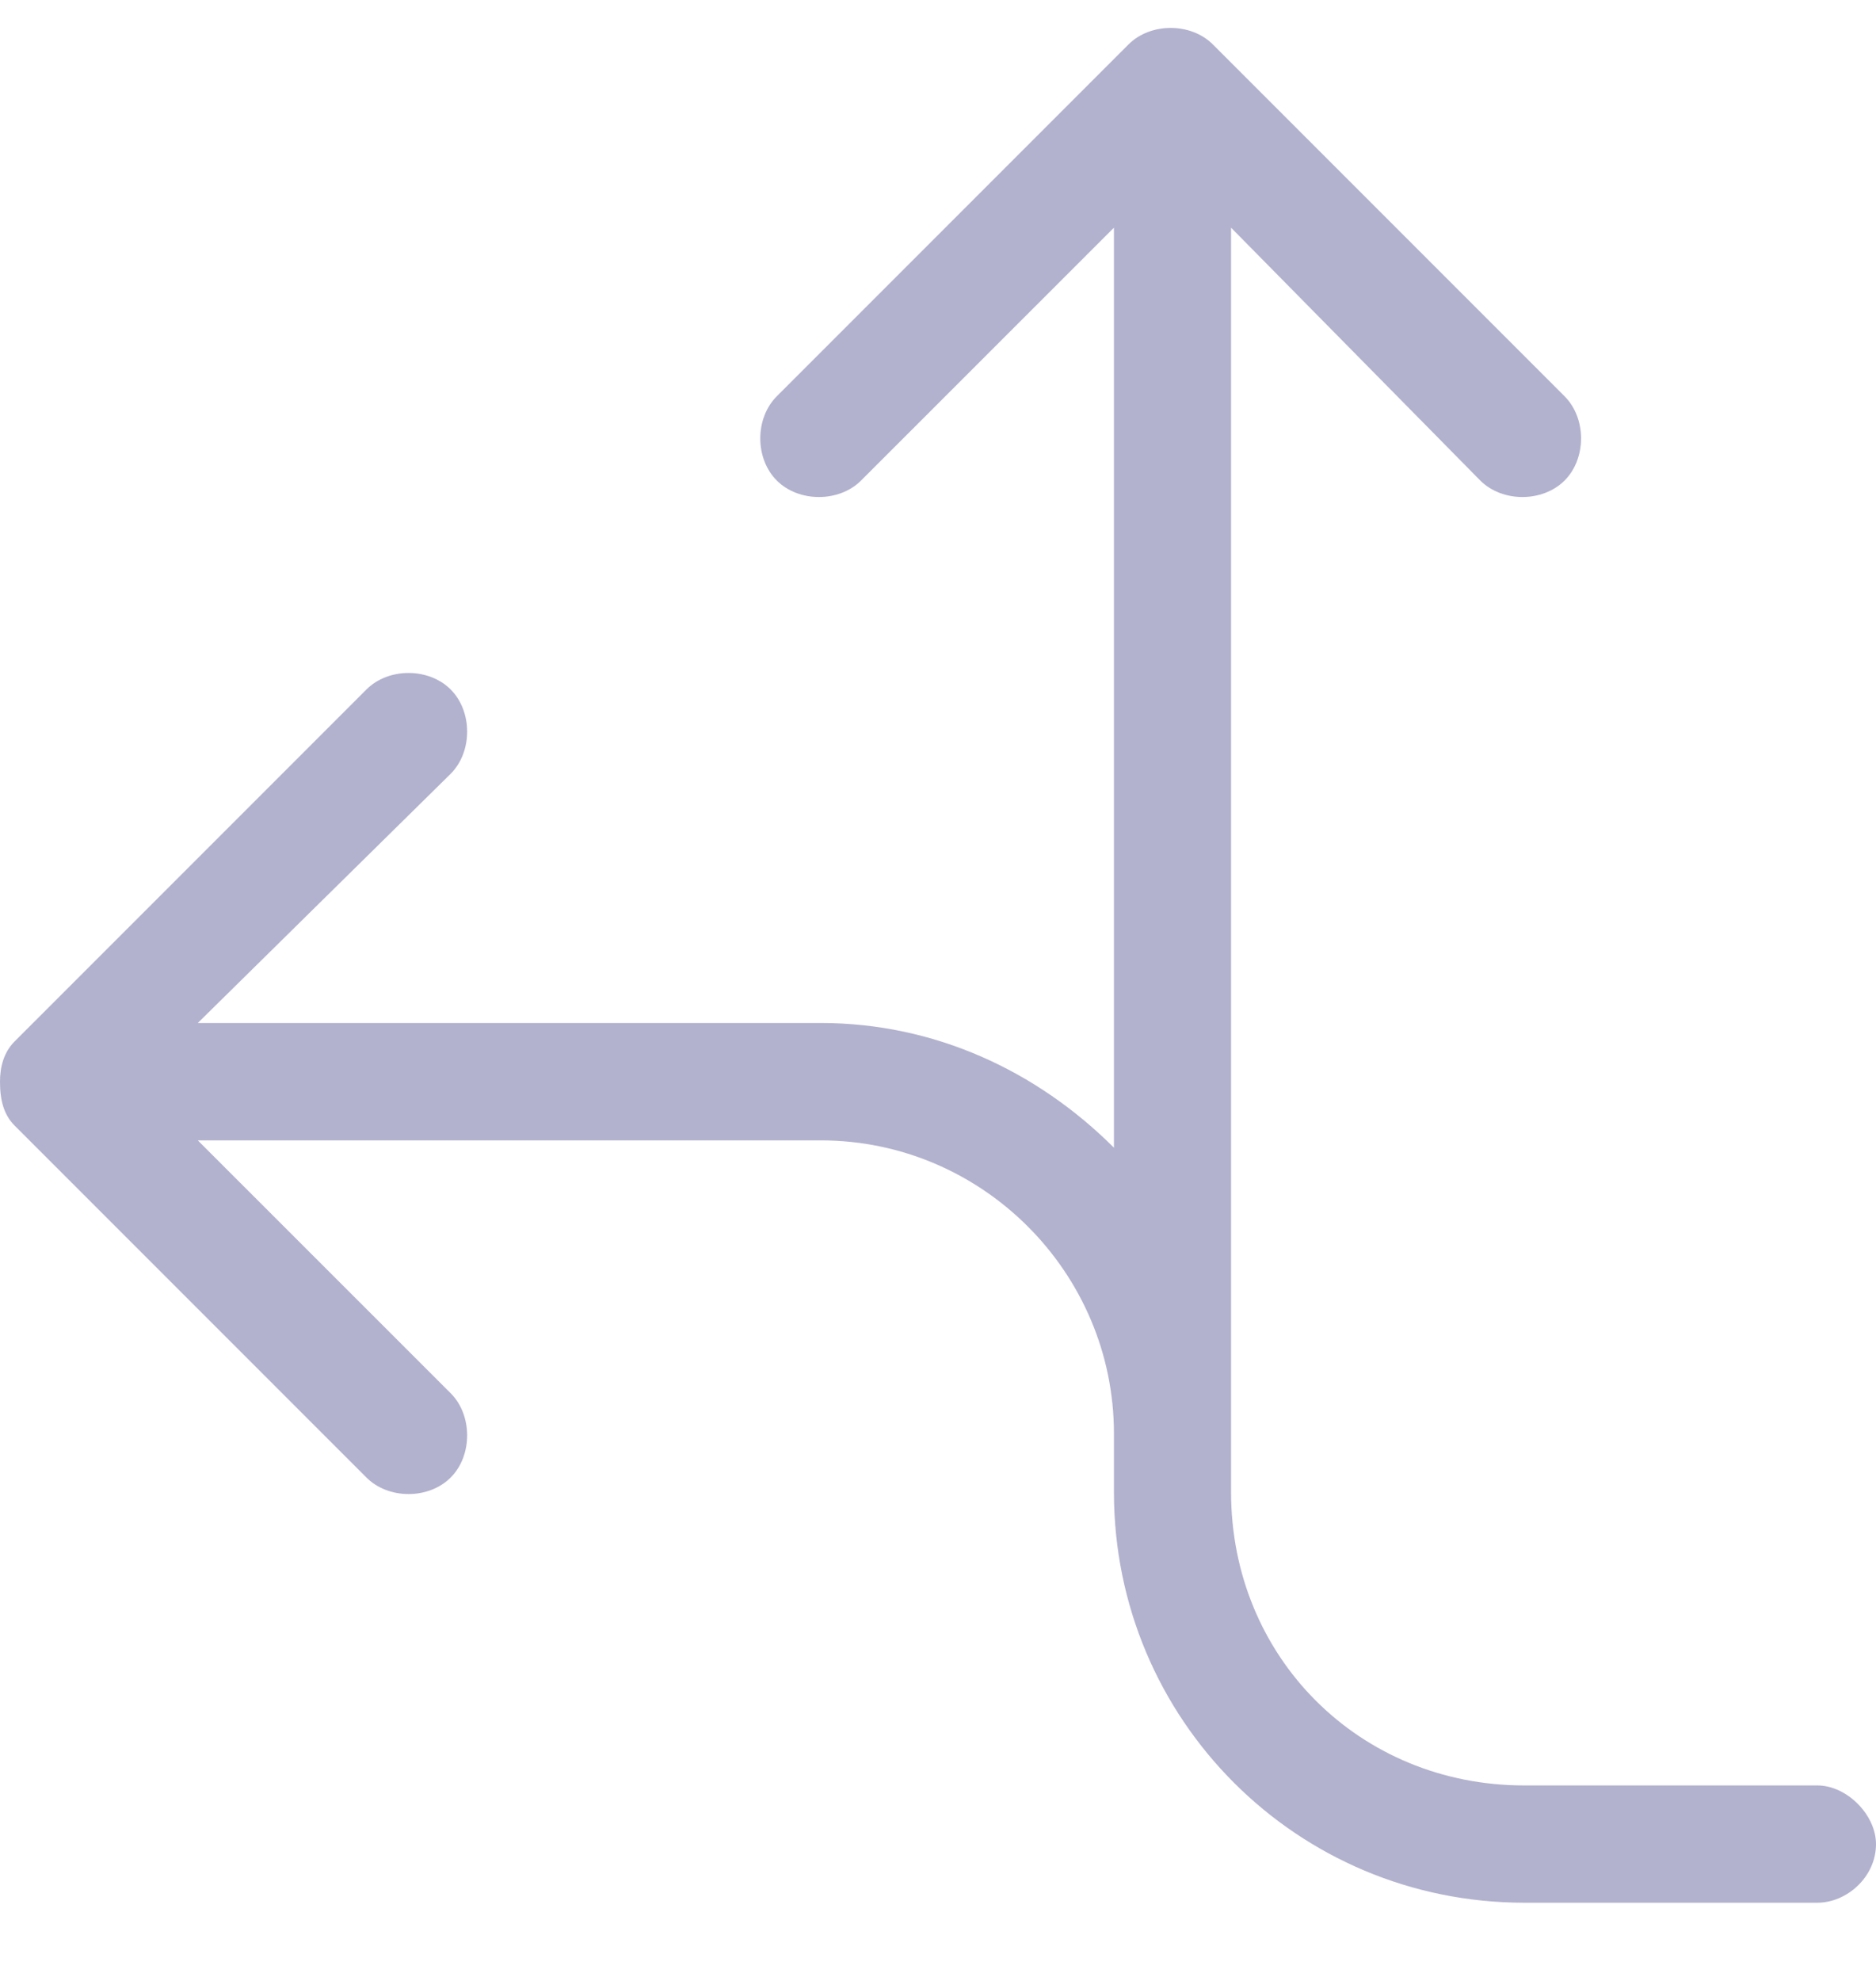 <?xml version="1.0" encoding="UTF-8"?>
<svg xmlns="http://www.w3.org/2000/svg" width="18" height="19" viewBox="0 0 18 19" fill="none">
  <path d="M8.262 4.609C8.051 4.82 7.664 4.82 7.453 4.609C7.242 4.398 7.242 4.012 7.453 3.801L10.828 0.426C11.039 0.215 11.426 0.215 11.637 0.426L15.012 3.801C15.223 4.012 15.223 4.398 15.012 4.609C14.801 4.82 14.414 4.82 14.203 4.609L11.812 2.184V14.312C11.812 15.895 13.043 17.125 14.625 17.125H17.438C17.719 17.125 18 17.406 18 17.688C18 18.004 17.719 18.25 17.438 18.25H14.625C12.445 18.25 10.688 16.492 10.688 14.312V13.75C10.688 12.203 9.422 10.938 7.875 10.938H1.898L4.324 13.363C4.535 13.574 4.535 13.961 4.324 14.172C4.113 14.383 3.727 14.383 3.516 14.172L0.141 10.797C0.035 10.691 0 10.551 0 10.375C0 10.234 0.035 10.094 0.141 9.988L3.516 6.613C3.727 6.402 4.113 6.402 4.324 6.613C4.535 6.824 4.535 7.211 4.324 7.422L1.898 9.812H7.875C8.965 9.812 9.949 10.27 10.688 11.008V2.184L8.262 4.609Z" fill="#B2B2CF"></path>
</svg>
